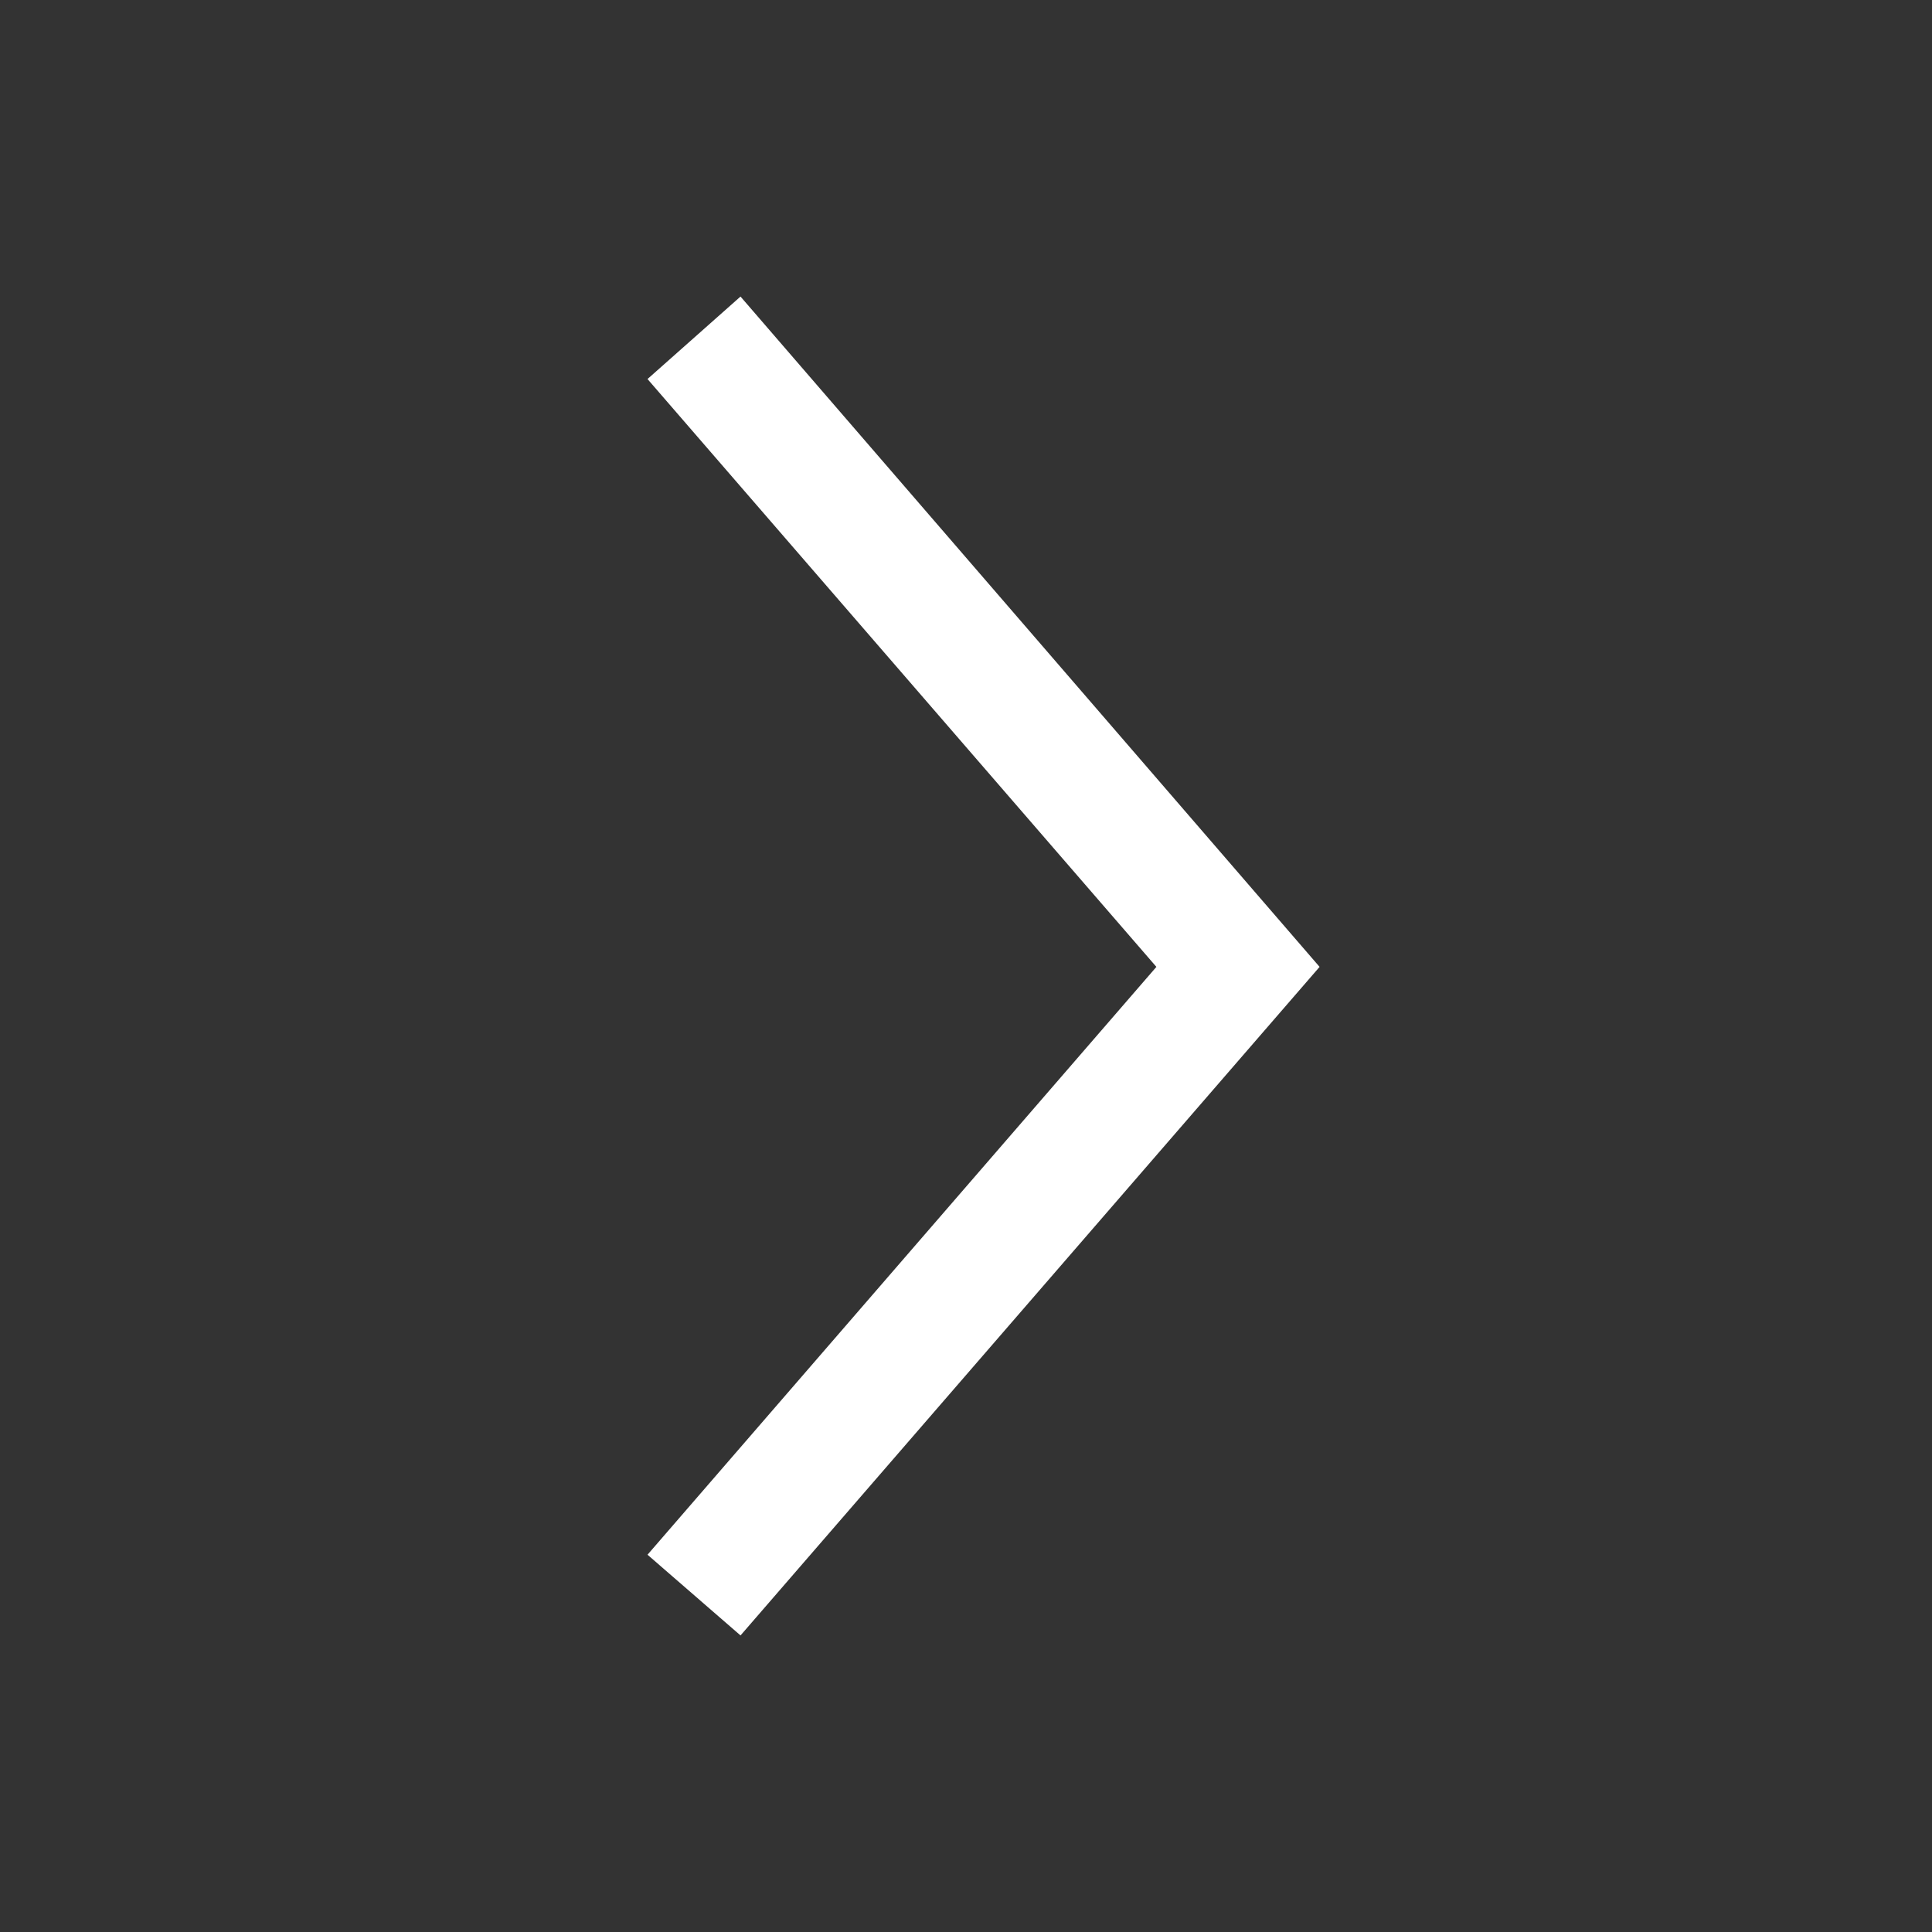 <?xml version="1.0" encoding="UTF-8"?>
<svg id="Layer_1" data-name="Layer 1" xmlns="http://www.w3.org/2000/svg" viewBox="0 0 11.01 11.01">
  <rect x="0" y="0" width="11.01" height="11.01" fill="#333333" stroke="none"/>
  <defs>
    <style>
      .cls-1 {
        fill: #fff;
      }
    </style>
  </defs>
  <polygon class="cls-1" points="4.22 9.32 3.69 8.86 6.59 5.51 3.69 2.16 4.22 1.69 7.52 5.51 4.22 9.32"/>
</svg>